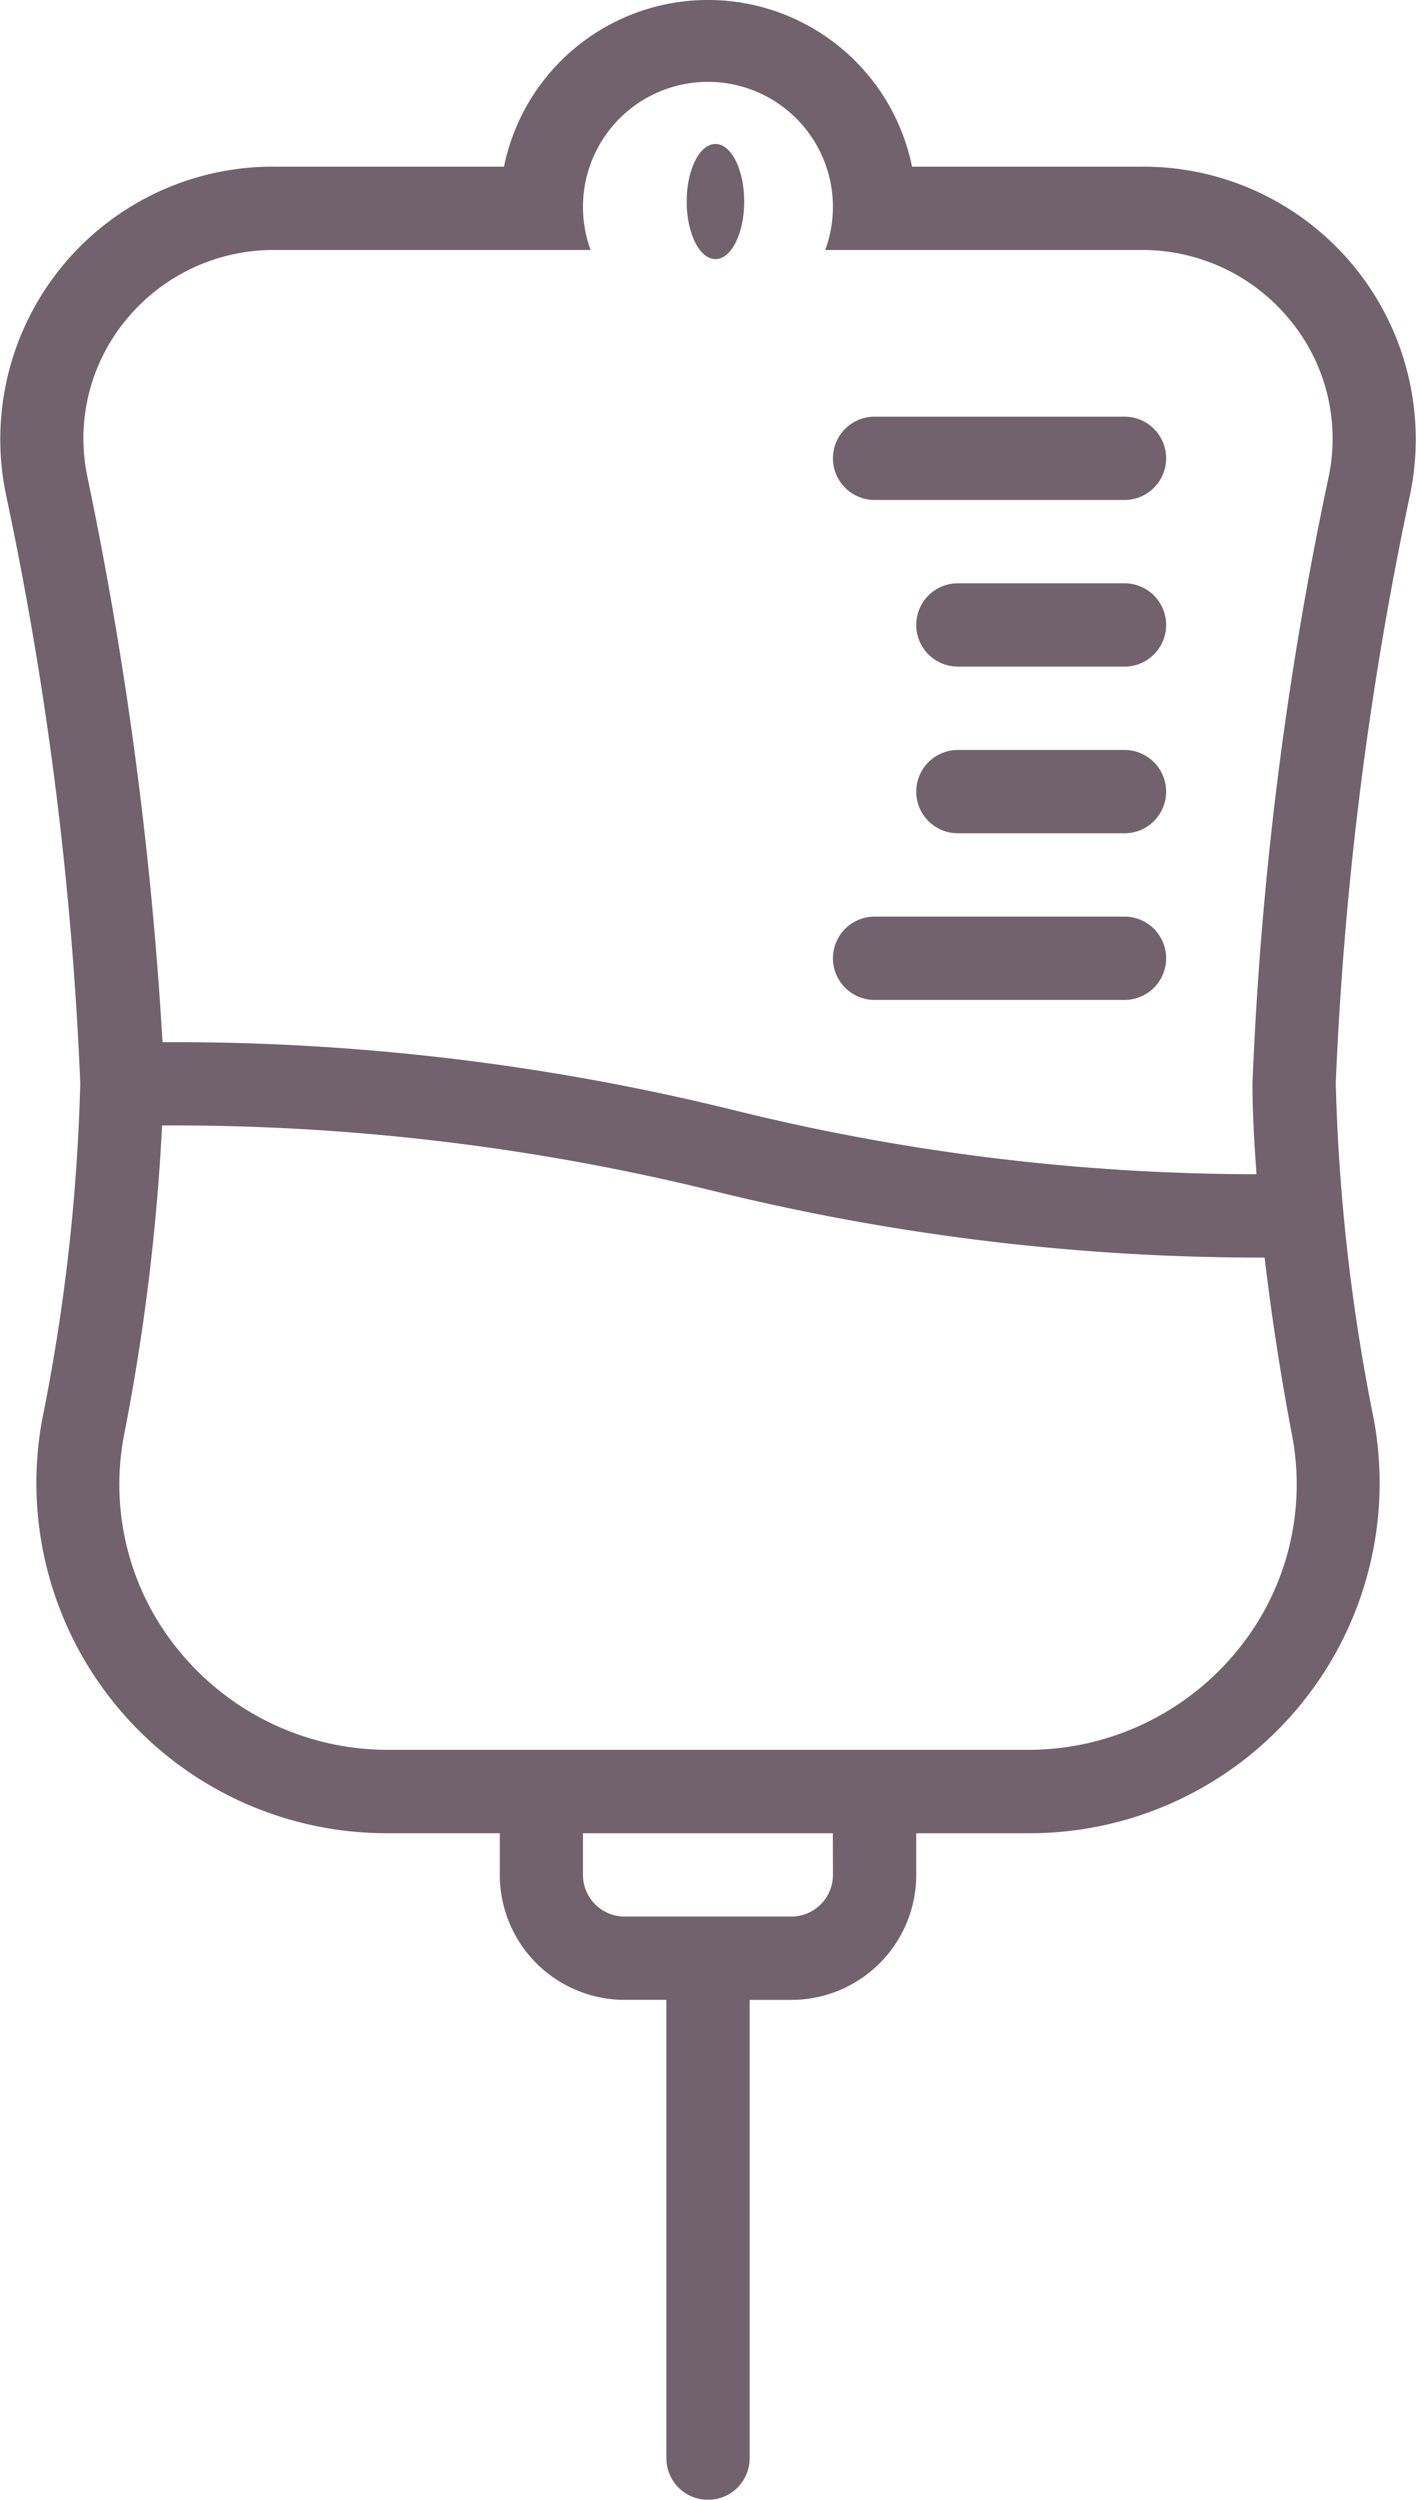 <svg xmlns="http://www.w3.org/2000/svg" width="49.201" height="86.825" viewBox="0 0 49.201 86.825"><defs><style>.a{opacity:0.75;}.b{fill:#422d3d;}</style></defs><g class="a" transform="translate(-1385.997 -837)"><path class="b" d="M2476.13,1377h-8.683a1.447,1.447,0,0,0,0,2.894h8.683a1.447,1.447,0,0,0,0-2.894Z" transform="translate(-1051.061 -525.529)"/><path class="b" d="M2581.236,1593h-5.789a1.447,1.447,0,0,0,0,2.894h5.789a1.447,1.447,0,0,0,0-2.894Z" transform="translate(-1156.167 -735.741)"/><path class="b" d="M2581.236,1809h-5.789a1.447,1.447,0,0,0,0,2.894h5.789a1.447,1.447,0,0,0,0-2.894Z" transform="translate(-1156.167 -945.952)"/><path class="b" d="M2476.13,2025h-8.683a1.447,1.447,0,0,0,0,2.894h8.683a1.447,1.447,0,0,0,0-2.894Z" transform="translate(-1051.061 -1156.164)"/><path class="b" d="M1425.677,842.788h-7.99a7.235,7.235,0,0,0-14.178,0h-7.99a9.468,9.468,0,0,0-9.324,11.346,122.741,122.741,0,0,1,2.591,20.49,67.574,67.574,0,0,1-1.326,11.693,12.165,12.165,0,0,0,12.034,14.354h3.869v1.447a4.341,4.341,0,0,0,4.341,4.341h1.447v15.918a1.447,1.447,0,1,0,2.894,0V906.46h1.447a4.341,4.341,0,0,0,4.341-4.341v-1.447h3.869a12.165,12.165,0,0,0,12.034-14.354,67.539,67.539,0,0,1-1.326-11.693,122.743,122.743,0,0,1,2.591-20.49A9.468,9.468,0,0,0,1425.677,842.788Zm-10.738,59.331a1.449,1.449,0,0,1-1.447,1.447H1407.7a1.449,1.449,0,0,1-1.447-1.447v-1.447h8.682Zm14.009-7.744a9.372,9.372,0,0,1-7.245,3.4h-22.209a9.372,9.372,0,0,1-7.245-3.4,9.087,9.087,0,0,1-1.945-7.515,75.472,75.472,0,0,0,1.325-10.77,78.575,78.575,0,0,1,19.18,2.279,79.474,79.474,0,0,0,19.129,2.31c.232,1.962.549,4.052.955,6.18A9.087,9.087,0,0,1,1428.948,894.375Zm3.218-40.826a124.982,124.982,0,0,0-2.65,21.076c0,.944.056,2.023.141,3.158a75.72,75.72,0,0,1-18.205-2.236,81.127,81.127,0,0,0-19.808-2.35,133.959,133.959,0,0,0-2.613-19.648,6.472,6.472,0,0,1,1.33-5.421,6.62,6.62,0,0,1,5.159-2.445h11a4.294,4.294,0,0,1-.266-1.447,4.342,4.342,0,1,1,8.417,1.447h11a6.622,6.622,0,0,1,5.16,2.445A6.472,6.472,0,0,1,1432.166,853.548Z" transform="translate(0 0)"/><ellipse class="b" cx="1" cy="2" rx="1" ry="2" transform="translate(1409.856 842)"/></g></svg>
